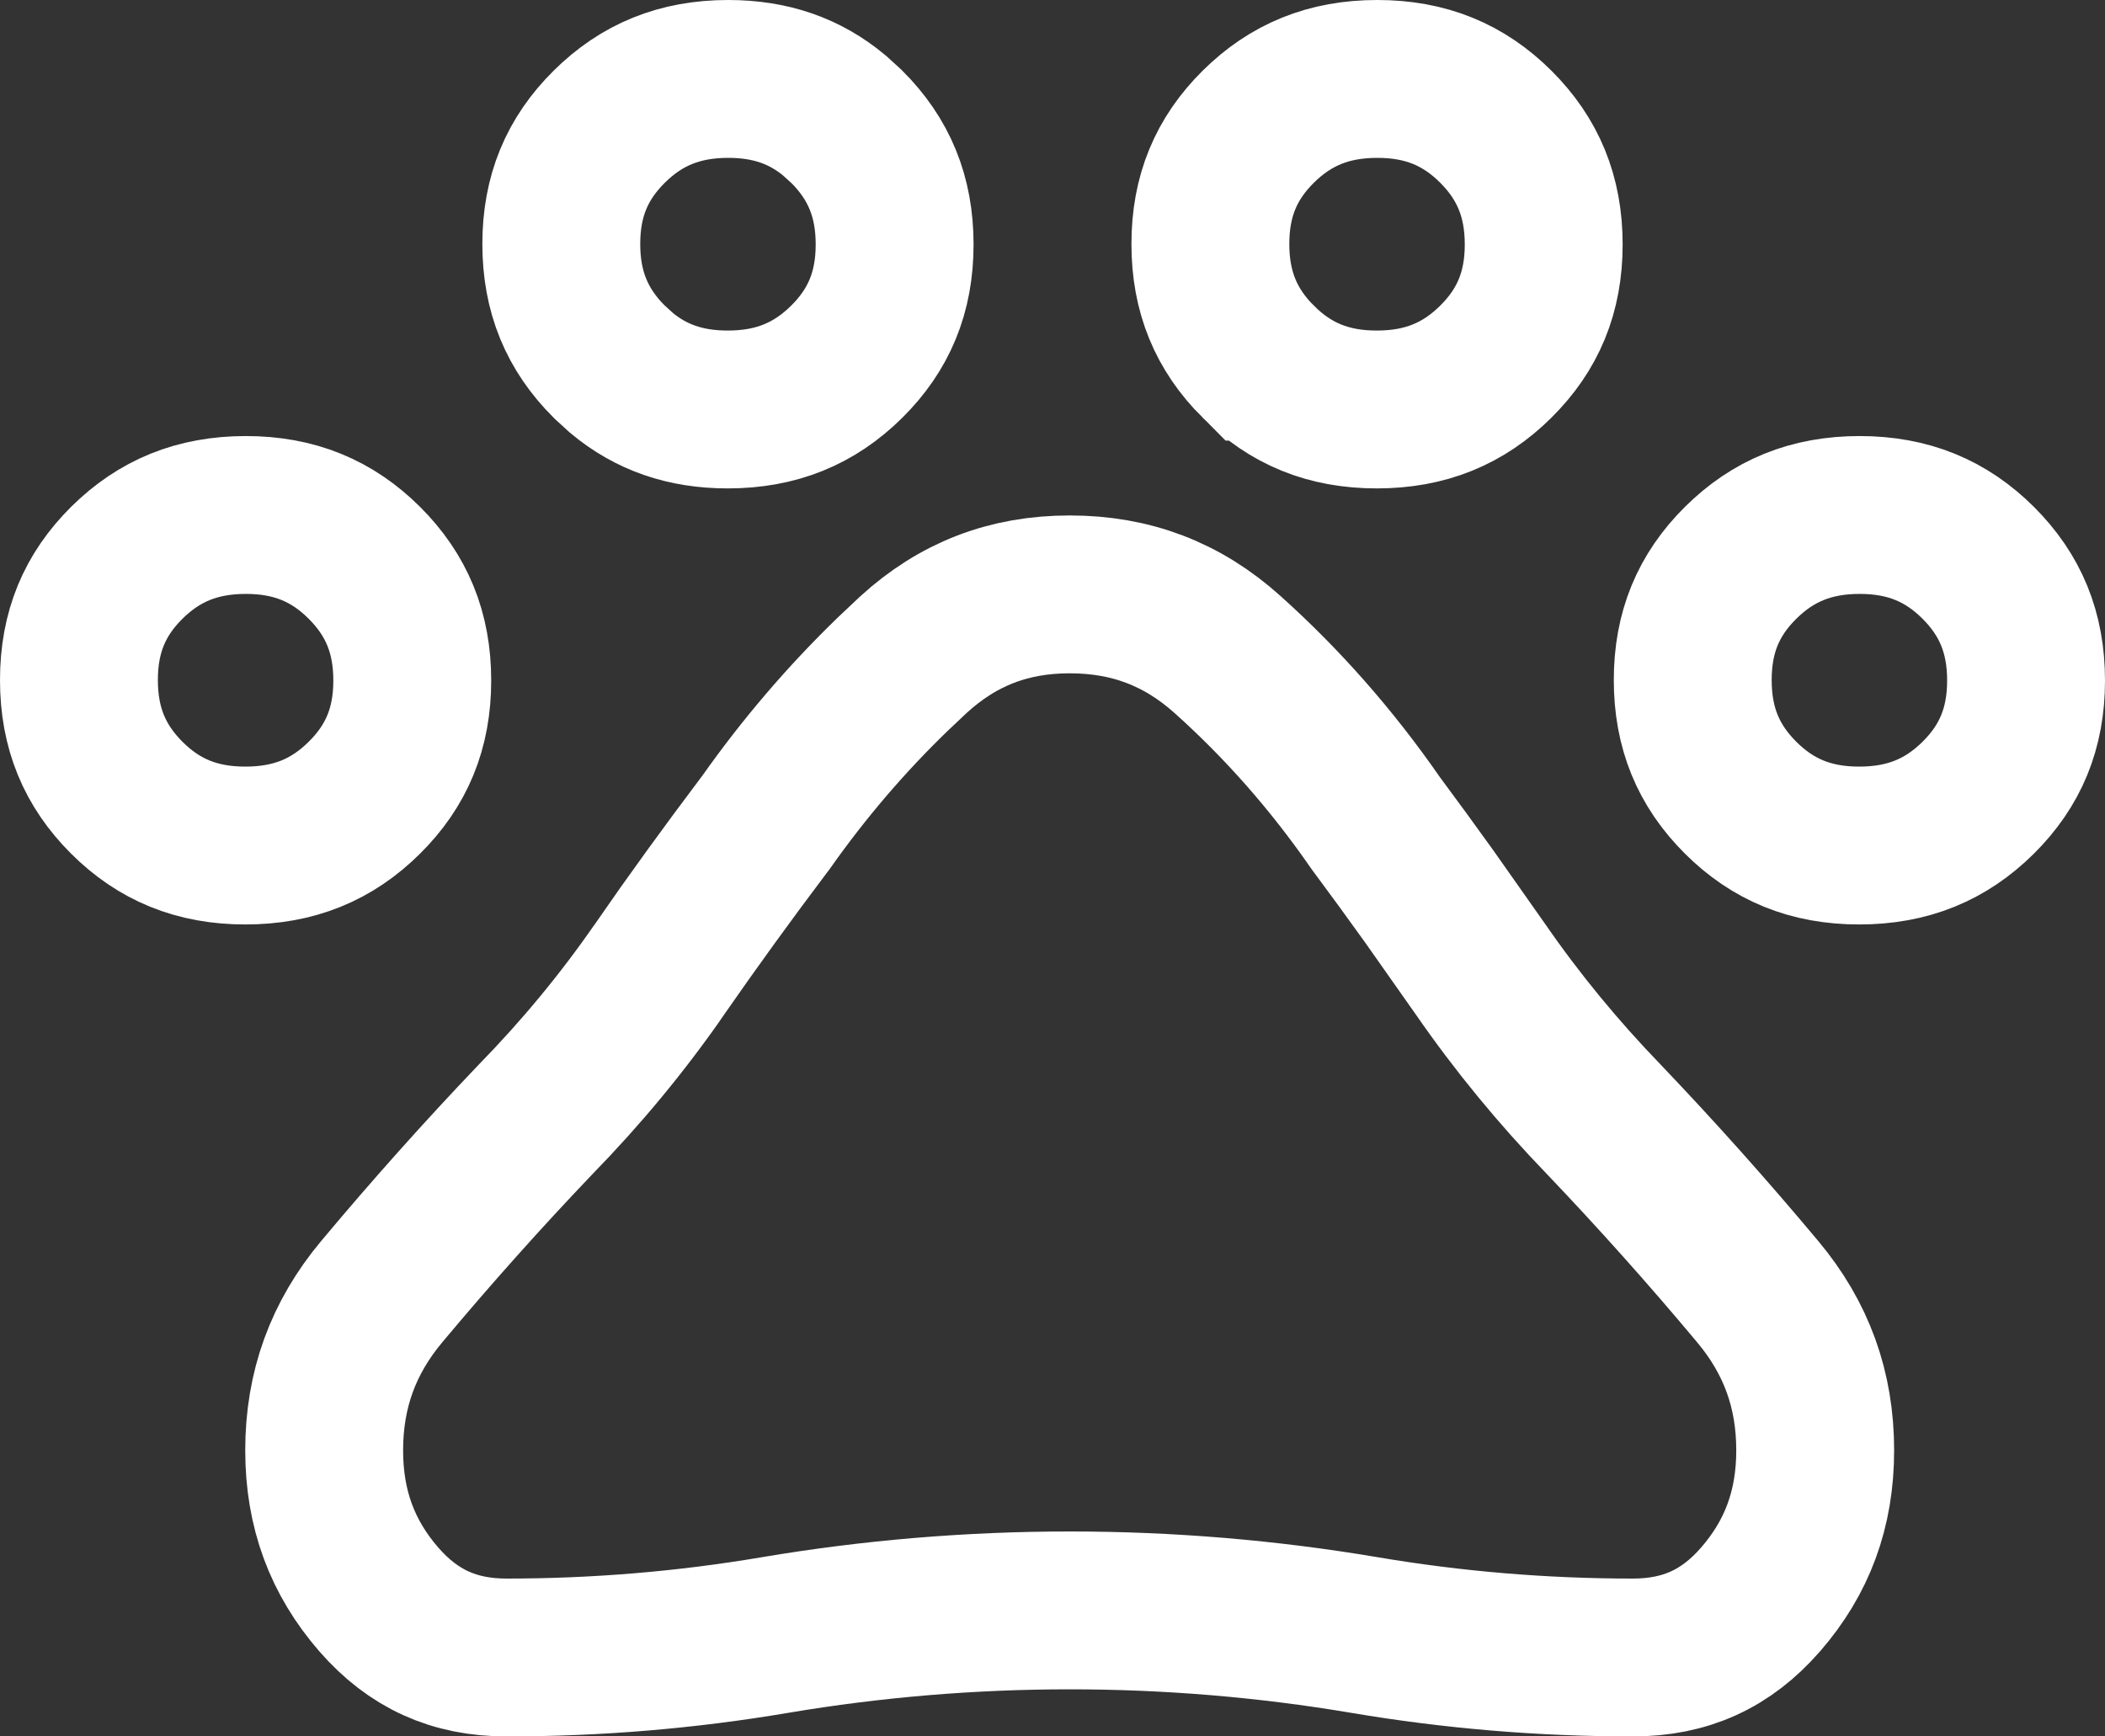 <svg width="40" height="33" viewBox="0 0 40 33" fill="none" xmlns="http://www.w3.org/2000/svg">
<rect x="0" y="0" width="40" height="33" fill="#333333" stroke="none"/>
<path d="M20.327 11.296C21.494 11.296 22.469 11.67 23.325 12.438C24.369 13.374 25.304 14.435 26.128 15.623L26.142 15.643L26.156 15.662C26.496 16.119 26.83 16.578 27.16 17.038L28.135 18.423C28.83 19.428 29.611 20.378 30.476 21.273V21.273C31.486 22.332 32.462 23.424 33.401 24.548C34.136 25.426 34.493 26.411 34.493 27.564C34.493 28.681 34.148 29.601 33.454 30.398C32.801 31.147 32.028 31.5 31.027 31.5C29.311 31.5 27.61 31.358 25.927 31.073C24.077 30.761 22.21 30.605 20.327 30.605C18.444 30.605 16.577 30.761 14.727 31.073C13.044 31.358 11.344 31.5 9.627 31.5C8.626 31.5 7.853 31.147 7.199 30.398C6.506 29.601 6.16 28.681 6.16 27.564C6.16 26.411 6.519 25.426 7.253 24.548C8.193 23.424 9.167 22.332 10.178 21.273C11.042 20.388 11.826 19.441 12.526 18.432L12.525 18.431C13.169 17.503 13.836 16.583 14.524 15.671L14.539 15.652L14.553 15.633C15.277 14.606 16.083 13.664 16.971 12.806L17.356 12.443C18.2 11.671 19.166 11.296 20.327 11.296ZM4.672 9.787C5.595 9.787 6.314 10.088 6.924 10.696C7.535 11.306 7.834 12.02 7.834 12.933C7.834 13.843 7.535 14.555 6.923 15.161C6.31 15.769 5.587 16.069 4.662 16.069C3.739 16.069 3.019 15.769 2.409 15.16C1.799 14.551 1.5 13.836 1.5 12.924C1.5 12.013 1.799 11.301 2.41 10.695C3.024 10.087 3.747 9.787 4.672 9.787ZM35.338 9.787C36.261 9.787 36.981 10.088 37.591 10.696C38.202 11.306 38.5 12.02 38.5 12.933C38.5 13.844 38.201 14.555 37.59 15.161C36.976 15.769 36.253 16.069 35.328 16.069C34.405 16.069 33.686 15.768 33.076 15.16C32.465 14.551 32.166 13.836 32.166 12.924C32.166 12.013 32.465 11.302 33.077 10.695C33.69 10.088 34.413 9.787 35.338 9.787ZM13.838 1.5C14.646 1.5 15.298 1.73 15.856 2.195L16.091 2.409C16.701 3.019 17 3.733 17 4.646C17 5.556 16.701 6.268 16.09 6.874C15.476 7.482 14.753 7.782 13.828 7.782C13.021 7.782 12.369 7.552 11.81 7.087L11.576 6.873C10.966 6.264 10.666 5.549 10.666 4.637C10.666 3.726 10.965 3.014 11.577 2.408C12.19 1.8 12.913 1.5 13.838 1.5ZM26.172 1.5C27.095 1.5 27.814 1.8 28.424 2.408C29.035 3.018 29.334 3.733 29.334 4.646C29.334 5.556 29.035 6.268 28.423 6.874C27.81 7.482 27.087 7.782 26.162 7.782C25.239 7.782 24.52 7.482 23.91 6.873H23.909C23.299 6.264 23 5.549 23 4.637C23 3.726 23.299 3.014 23.91 2.408C24.524 1.8 25.247 1.5 26.172 1.5Z" stroke="white" stroke-width="3"/>
</svg>
